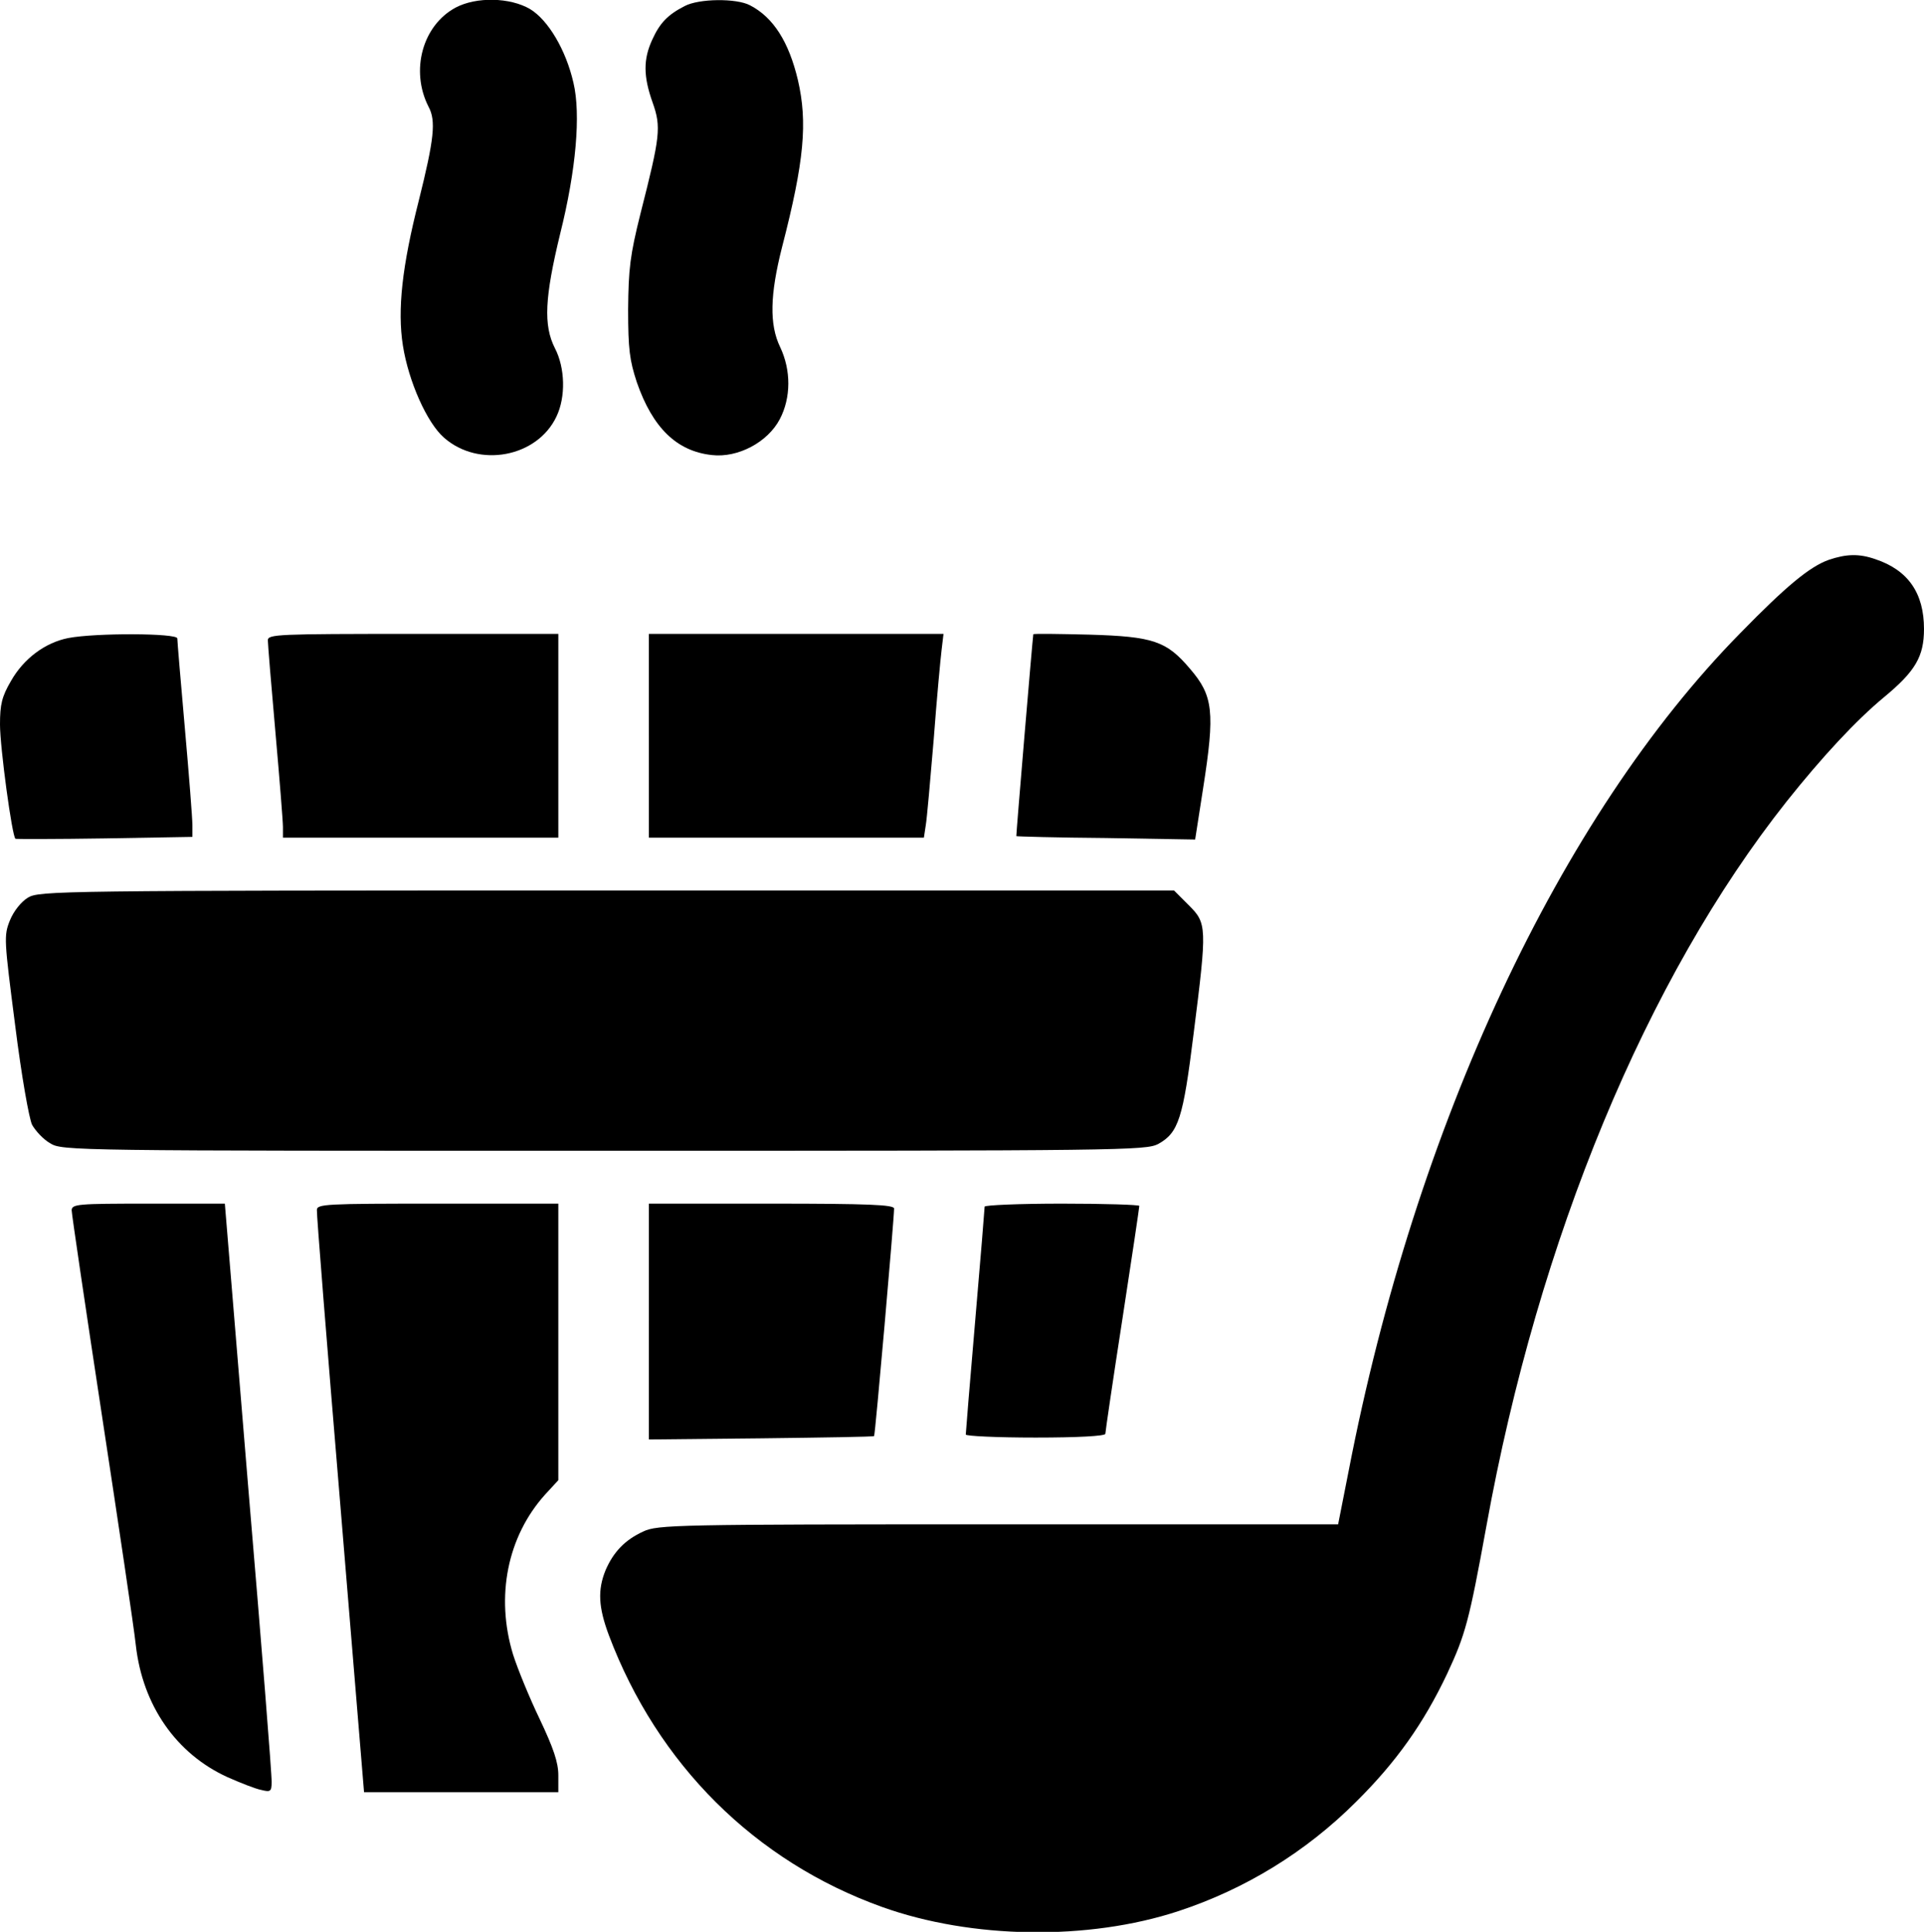<?xml version="1.0" standalone="no"?>
<!DOCTYPE svg PUBLIC "-//W3C//DTD SVG 20010904//EN"
 "http://www.w3.org/TR/2001/REC-SVG-20010904/DTD/svg10.dtd">
<svg version="1.0" xmlns="http://www.w3.org/2000/svg"
 width="510pt" height="512pt" viewBox="0 0 510 512"
 preserveAspectRatio="xMidYMid meet">
<g transform="translate(0,512) scale(0.1,-0.1)"
fill="#000000" stroke="none">
<path d="M1208 5100 c-88 -47 -121 -167 -72 -263 20 -37 15 -85 -26 -249 -44
-173 -57 -289 -42 -384 15 -95 64 -205 109 -244 92 -81 247 -52 298 56 25 52
23 129 -4 181 -31 61 -27 135 14 304 42 168 55 316 35 400 -20 87 -67 166
-115 195 -53 31 -142 33 -197 4z"/>
<path d="M1815 5104 c-45 -23 -66 -45 -86 -89 -24 -52 -24 -97 1 -167 23 -65
20 -89 -32 -293 -28 -112 -32 -147 -33 -255 0 -106 4 -135 23 -193 42 -121
106 -183 199 -193 69 -8 148 34 180 95 30 57 30 130 1 191 -29 60 -27 139 5
265 59 228 68 331 42 443 -24 101 -65 166 -127 198 -36 19 -135 18 -173 -2z"/>
<path d="M4847 3636 c-50 -18 -112 -69 -234 -194 -479 -487 -861 -1305 -1038
-2220 l-28 -142 -901 0 c-855 0 -903 -1 -941 -19 -48 -22 -79 -54 -100 -103
-21 -52 -19 -97 9 -172 129 -342 387 -599 724 -720 237 -85 546 -90 786 -11
176 58 337 156 471 290 106 105 179 208 241 339 48 103 58 138 104 391 138
763 425 1453 796 1921 94 118 184 215 259 277 82 68 105 107 105 180 0 95 -42
156 -129 185 -43 15 -77 14 -124 -2z"/>
<path d="M181 3429 c-61 -12 -118 -54 -152 -114 -24 -41 -29 -62 -29 -115 0
-61 32 -297 41 -303 2 -1 109 -1 237 1 l232 4 0 31 c0 18 -9 133 -20 257 -11
124 -20 231 -20 238 0 14 -216 15 -289 1z"/>
<path d="M710 3423 c0 -10 9 -119 20 -243 11 -124 20 -237 20 -252 l0 -28 365
0 365 0 0 270 0 270 -385 0 c-360 0 -385 -1 -385 -17z"/>
<path d="M1720 3170 l0 -270 365 0 364 0 5 33 c3 17 12 120 21 227 8 107 18
214 21 238 l5 42 -390 0 -391 0 0 -270z"/>
<path d="M2739 3439 c-2 -11 -46 -534 -45 -535 0 -1 107 -4 238 -5 l236 -4 21
135 c32 204 27 246 -35 318 -62 73 -97 85 -266 90 -82 2 -148 3 -149 1z"/>
<path d="M74 2741 c-18 -11 -38 -36 -48 -61 -16 -40 -15 -51 14 -276 17 -136
37 -248 45 -265 9 -16 30 -39 48 -49 31 -20 61 -20 1467 -20 1375 0 1437 1
1470 18 54 30 66 67 94 293 36 284 35 292 -13 340 l-39 39 -1503 0 c-1457 0
-1505 -1 -1535 -19z"/>
<path d="M190 1912 c0 -9 36 -253 80 -542 44 -289 85 -563 90 -610 18 -160
107 -288 243 -350 34 -15 74 -31 90 -34 24 -6 27 -4 27 21 1 16 -27 367 -62
781 l-62 752 -203 0 c-187 0 -203 -1 -203 -18z"/>
<path d="M840 1913 c-1 -10 27 -361 62 -780 l63 -763 257 0 258 0 0 45 c0 34
-13 72 -49 148 -27 56 -59 134 -71 172 -47 154 -15 313 85 424 l35 38 0 367 0
366 -320 0 c-298 0 -320 -1 -320 -17z"/>
<path d="M1720 1618 l0 -313 297 3 c164 2 299 4 300 6 3 3 53 576 53 603 0 10
-67 13 -325 13 l-325 0 0 -312z"/>
<path d="M2610 1922 c0 -4 -11 -140 -25 -302 -14 -162 -25 -298 -25 -302 0 -4
83 -8 185 -8 112 0 185 4 185 10 0 5 20 142 45 303 25 162 45 297 45 301 0 3
-92 6 -205 6 -113 0 -205 -4 -205 -8z"/>
</g>
</svg>
